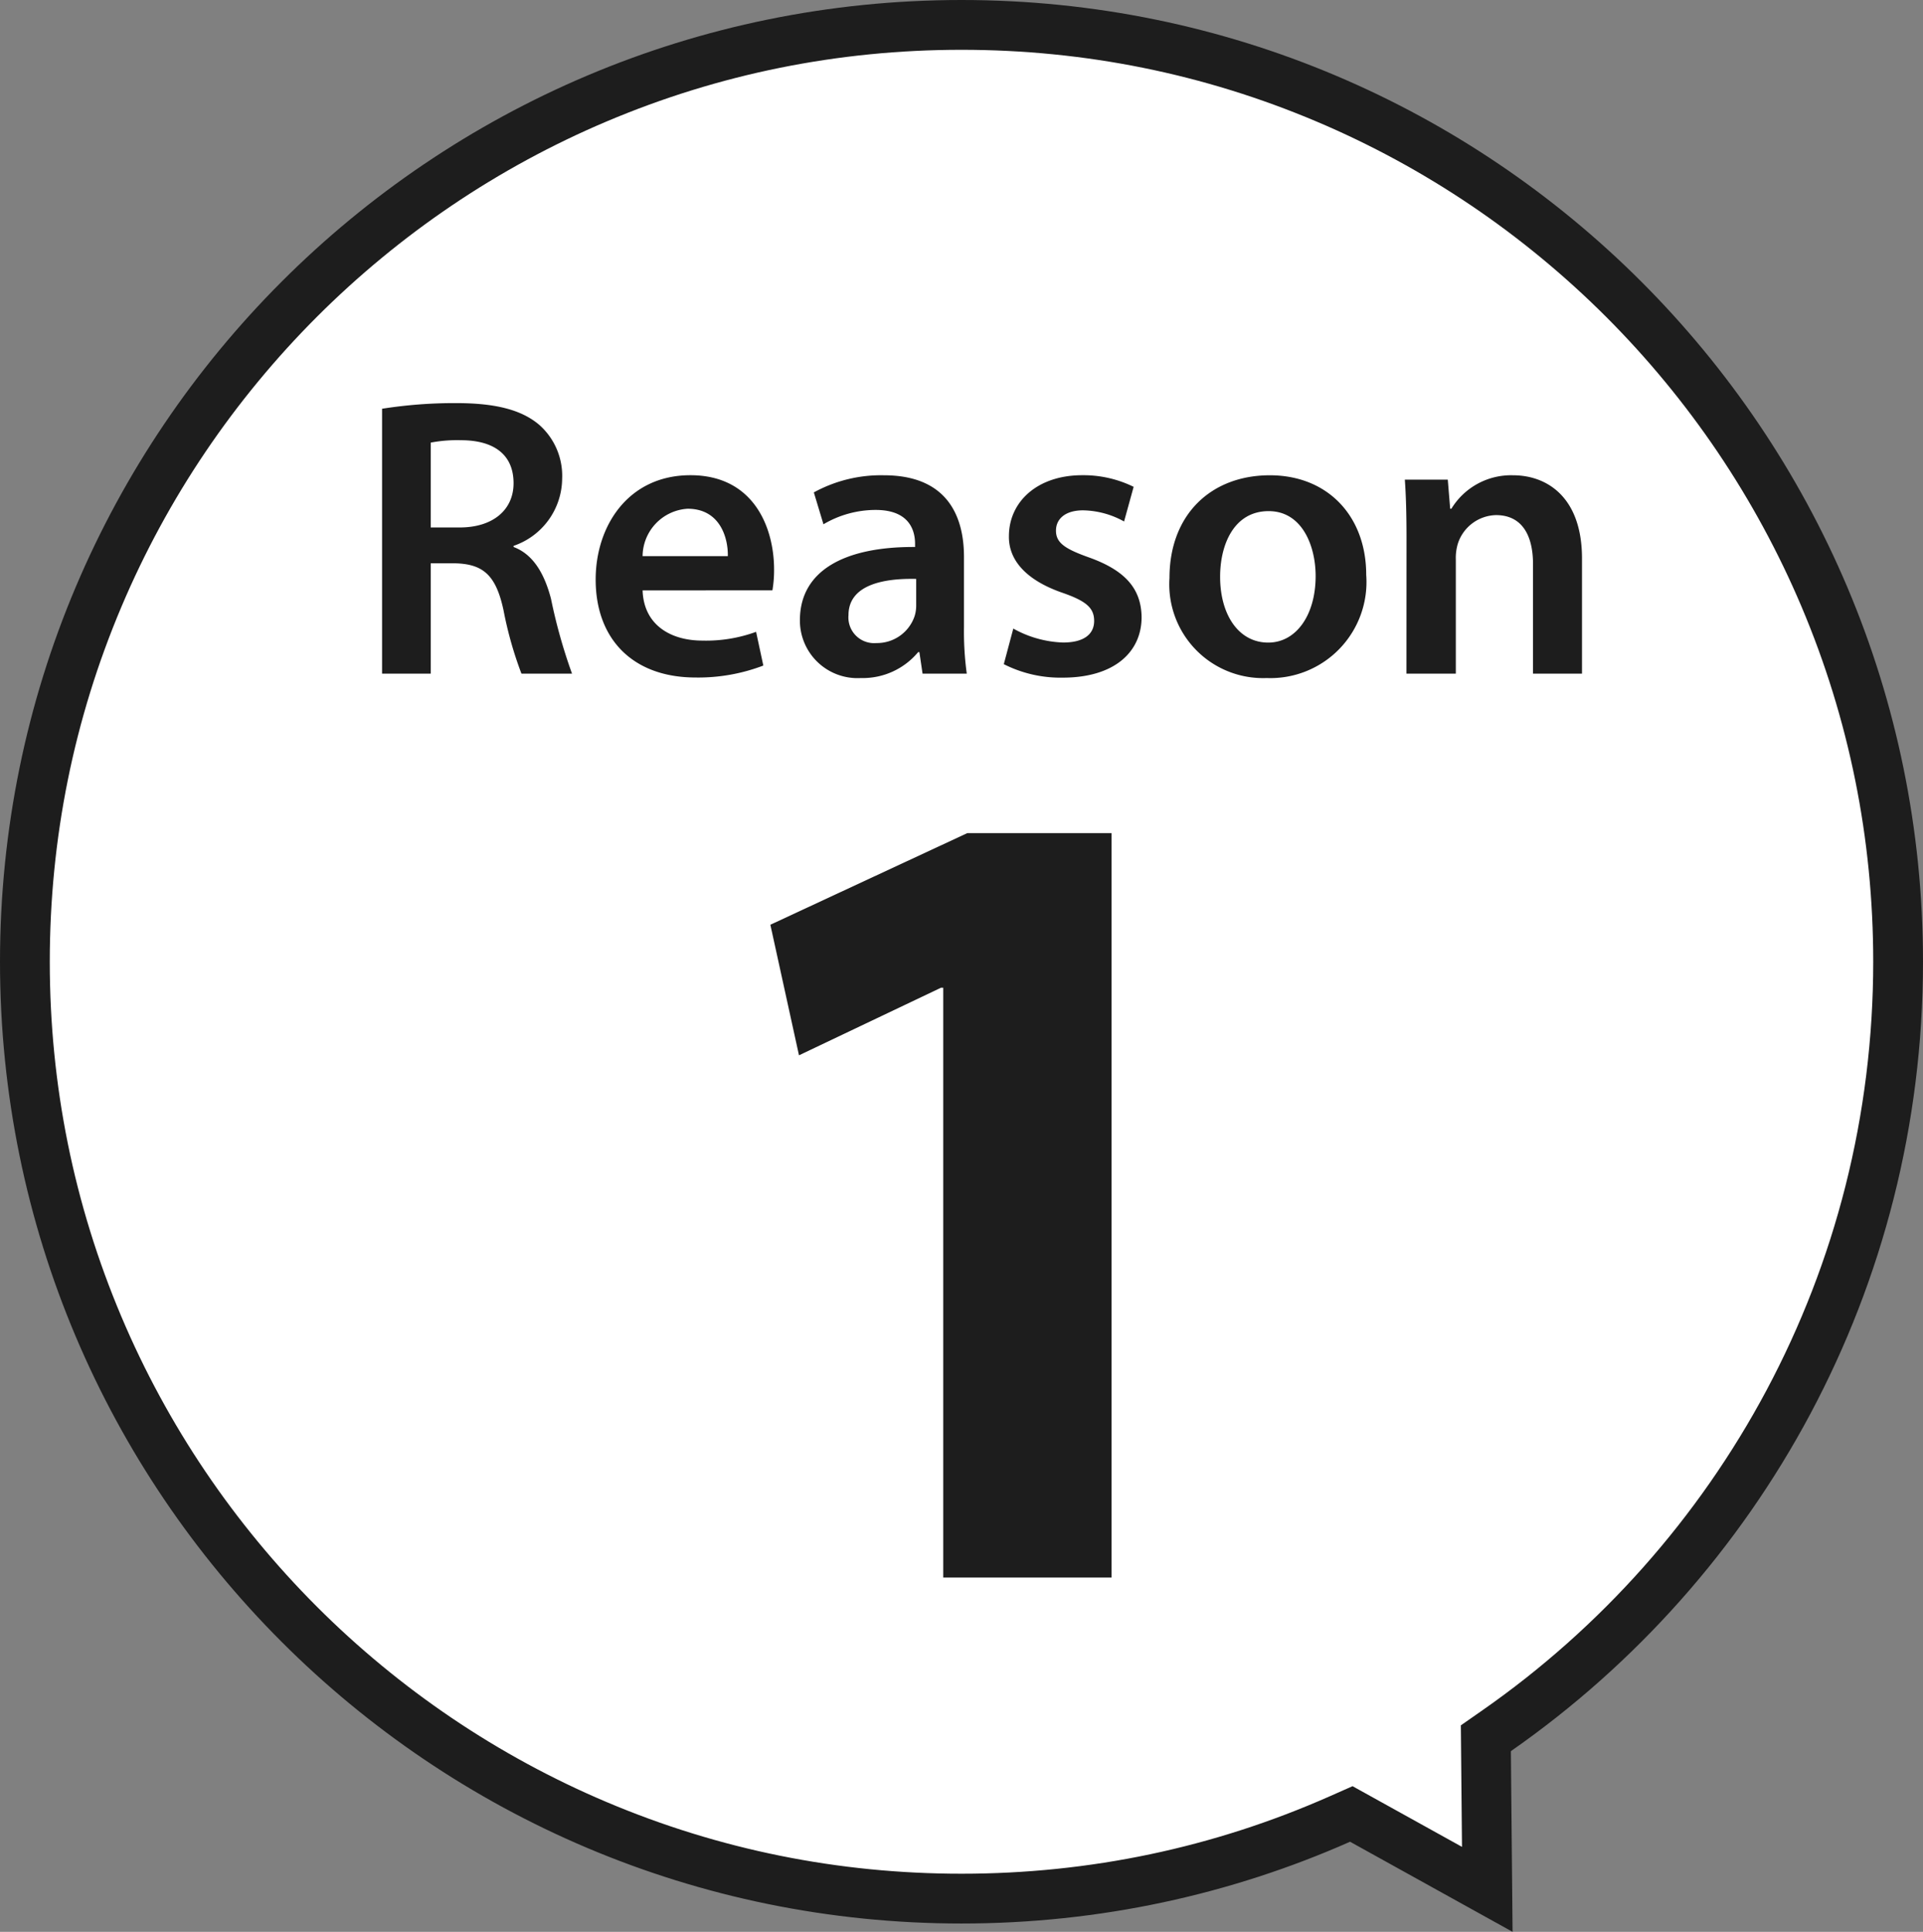 <svg xmlns="http://www.w3.org/2000/svg" width="115.887" height="116.387" viewBox="0 0 115.887 116.387">
  <rect x="0" y="0" width="115.887" height="116.387" fill="#808080" stroke="none"/>
  <g id="グループ_85789" data-name="グループ 85789" transform="translate(-1064 -6449)">
    <g id="合体_69" data-name="合体 69" transform="translate(1064 6449)" fill="#fff">
      <path d="M 57.944 114.386 C 50.323 114.386 42.932 112.894 35.974 109.951 C 32.63 108.536 29.404 106.786 26.387 104.747 C 23.398 102.728 20.587 100.409 18.032 97.854 C 15.477 95.3 13.158 92.489 11.139 89.5 C 9.1 86.482 7.35 83.257 5.935 79.913 C 2.992 72.955 1.5 65.563 1.5 57.943 C 1.5 50.323 2.992 42.931 5.935 35.973 C 7.35 32.629 9.1 29.404 11.139 26.386 C 13.158 23.397 15.477 20.587 18.032 18.032 C 20.587 15.477 23.398 13.158 26.387 11.139 C 29.404 9.1 32.63 7.35 35.974 5.935 C 42.932 2.992 50.323 1.5 57.944 1.5 C 65.564 1.5 72.956 2.992 79.913 5.935 C 83.257 7.35 86.483 9.1 89.5 11.139 C 92.489 13.158 95.3 15.477 97.855 18.032 C 100.409 20.587 102.728 23.397 104.748 26.386 C 106.786 29.404 108.537 32.629 109.952 35.973 C 112.895 42.931 114.387 50.323 114.387 57.943 C 114.387 62.648 113.807 67.324 112.663 71.841 C 111.553 76.226 109.909 80.477 107.776 84.475 C 105.679 88.404 103.112 92.088 100.144 95.426 C 97.187 98.753 93.839 101.729 90.193 104.272 L 89.544 104.725 L 89.551 105.516 L 89.629 113.827 L 82.087 109.647 L 81.435 109.286 L 80.753 109.587 C 73.556 112.771 65.882 114.386 57.944 114.386 Z" stroke="none"/>
      <path d="M 57.944 112.886 C 65.671 112.886 73.141 111.315 80.147 108.216 L 81.51 107.612 L 88.105 111.268 L 88.036 103.947 L 89.335 103.041 C 92.885 100.566 96.144 97.668 99.023 94.43 C 101.912 91.18 104.411 87.593 106.452 83.768 C 108.528 79.877 110.129 75.741 111.209 71.473 C 112.322 67.076 112.887 62.524 112.887 57.943 C 112.887 50.524 111.434 43.33 108.57 36.558 C 107.193 33.303 105.489 30.163 103.505 27.226 C 101.539 24.316 99.281 21.58 96.794 19.093 C 94.307 16.606 91.571 14.348 88.661 12.382 C 85.723 10.397 82.584 8.693 79.329 7.317 C 72.557 4.452 65.362 3 57.944 3 C 50.525 3 43.33 4.452 36.558 7.317 C 33.303 8.693 30.164 10.397 27.226 12.382 C 24.316 14.348 21.58 16.606 19.093 19.093 C 16.606 21.58 14.348 24.316 12.382 27.226 C 10.397 30.163 8.693 33.303 7.317 36.558 C 4.452 43.329 3 50.524 3 57.943 C 3 65.362 4.452 72.557 7.317 79.328 C 8.693 82.583 10.397 85.723 12.382 88.66 C 14.348 91.57 16.606 94.306 19.093 96.793 C 21.58 99.281 24.316 101.538 27.226 103.504 C 30.163 105.489 33.303 107.193 36.558 108.569 C 43.33 111.434 50.525 112.886 57.944 112.886 M 91.153 116.387 L 81.36 110.959 C 74.199 114.127 66.278 115.886 57.944 115.886 C 25.942 115.886 6.29105988991796e-06 89.944 6.29105988991796e-06 57.943 C 6.29105988991796e-06 25.942 25.942 4.655317752622068e-06 57.944 4.655317752622068e-06 C 89.944 4.655317752622068e-06 115.887 25.942 115.887 57.943 C 115.887 77.635 106.064 95.032 91.051 105.502 L 91.153 116.387 Z" stroke="none" fill="#1d1d1d"/>
    </g>
    <path id="パス_147496" data-name="パス 147496" d="M16.284,0H26.427V-44.85H17.733L5.865-39.33,7.59-31.464l8.556-4.071h.138Z" transform="translate(1104.56 6544.043)" fill="#1d1d1d"/>
    <path id="パス_147497" data-name="パス 147497" d="M1.7,0H4.632V-6.648H6.12c1.68.048,2.448.72,2.9,2.832A22.855,22.855,0,0,0,10.1,0h3.048A32.292,32.292,0,0,1,11.88-4.512c-.408-1.56-1.1-2.688-2.256-3.12V-7.7a4.315,4.315,0,0,0,2.928-4.056A4.094,4.094,0,0,0,11.16-15c-1.08-.912-2.664-1.3-4.992-1.3A28.021,28.021,0,0,0,1.7-15.96ZM4.632-13.92a8.489,8.489,0,0,1,1.824-.144c1.92,0,3.168.816,3.168,2.592,0,1.608-1.248,2.664-3.24,2.664H4.632Zm20.592,8.9a7.265,7.265,0,0,0,.1-1.248c0-2.568-1.248-5.688-5.04-5.688-3.744,0-5.712,3.048-5.712,6.288,0,3.576,2.232,5.9,6.024,5.9a11.007,11.007,0,0,0,4.08-.72L24.24-2.52A8.784,8.784,0,0,1,21-1.992c-1.872,0-3.528-.912-3.6-3.024ZM17.4-7.08a2.888,2.888,0,0,1,2.712-2.856c1.968,0,2.448,1.776,2.424,2.856ZM36.936,0a18.743,18.743,0,0,1-.168-2.808V-7.032c0-2.544-1.08-4.92-4.824-4.92A8.416,8.416,0,0,0,27.72-10.92L28.3-9a6.19,6.19,0,0,1,3.144-.864c2.064,0,2.376,1.272,2.376,2.04v.192C29.5-7.656,26.88-6.168,26.88-3.216A3.469,3.469,0,0,0,30.552.264,4.341,4.341,0,0,0,34.008-1.3h.072L34.272,0ZM33.888-4.1a2.122,2.122,0,0,1-.1.648,2.391,2.391,0,0,1-2.3,1.608,1.549,1.549,0,0,1-1.68-1.68c0-1.776,1.992-2.232,4.08-2.184Zm5.28,3.528A7.54,7.54,0,0,0,42.72.24c3.1,0,4.752-1.536,4.752-3.648-.024-1.728-1.008-2.808-3.12-3.576-1.488-.528-2.04-.888-2.04-1.632,0-.72.576-1.224,1.632-1.224a5.249,5.249,0,0,1,2.472.672l.576-2.088a6.863,6.863,0,0,0-3.1-.7c-2.712,0-4.416,1.608-4.416,3.672-.024,1.368.936,2.616,3.216,3.408,1.44.5,1.92.912,1.92,1.7,0,.768-.576,1.3-1.872,1.3a6.585,6.585,0,0,1-3-.84ZM55.2-11.952c-3.528,0-6.048,2.352-6.048,6.192A5.651,5.651,0,0,0,55.008.264a5.79,5.79,0,0,0,6-6.216C61.008-9.5,58.68-11.952,55.2-11.952Zm-.072,2.16c2.016,0,2.832,2.088,2.832,3.912,0,2.352-1.176,4.008-2.856,4.008-1.8,0-2.9-1.7-2.9-3.96C52.2-7.776,53.04-9.792,55.128-9.792ZM63.432,0h2.976V-6.864a3.008,3.008,0,0,1,.12-.96,2.477,2.477,0,0,1,2.3-1.728c1.608,0,2.232,1.272,2.232,2.952V0h2.952V-6.936c0-3.7-2.112-5.016-4.152-5.016a4.214,4.214,0,0,0-3.72,2.016h-.072l-.144-1.752H63.336c.072,1.008.1,2.136.1,3.48Z" transform="translate(1085.325 6489.586)" fill="#1d1d1d"/>
  </g>
</svg>

